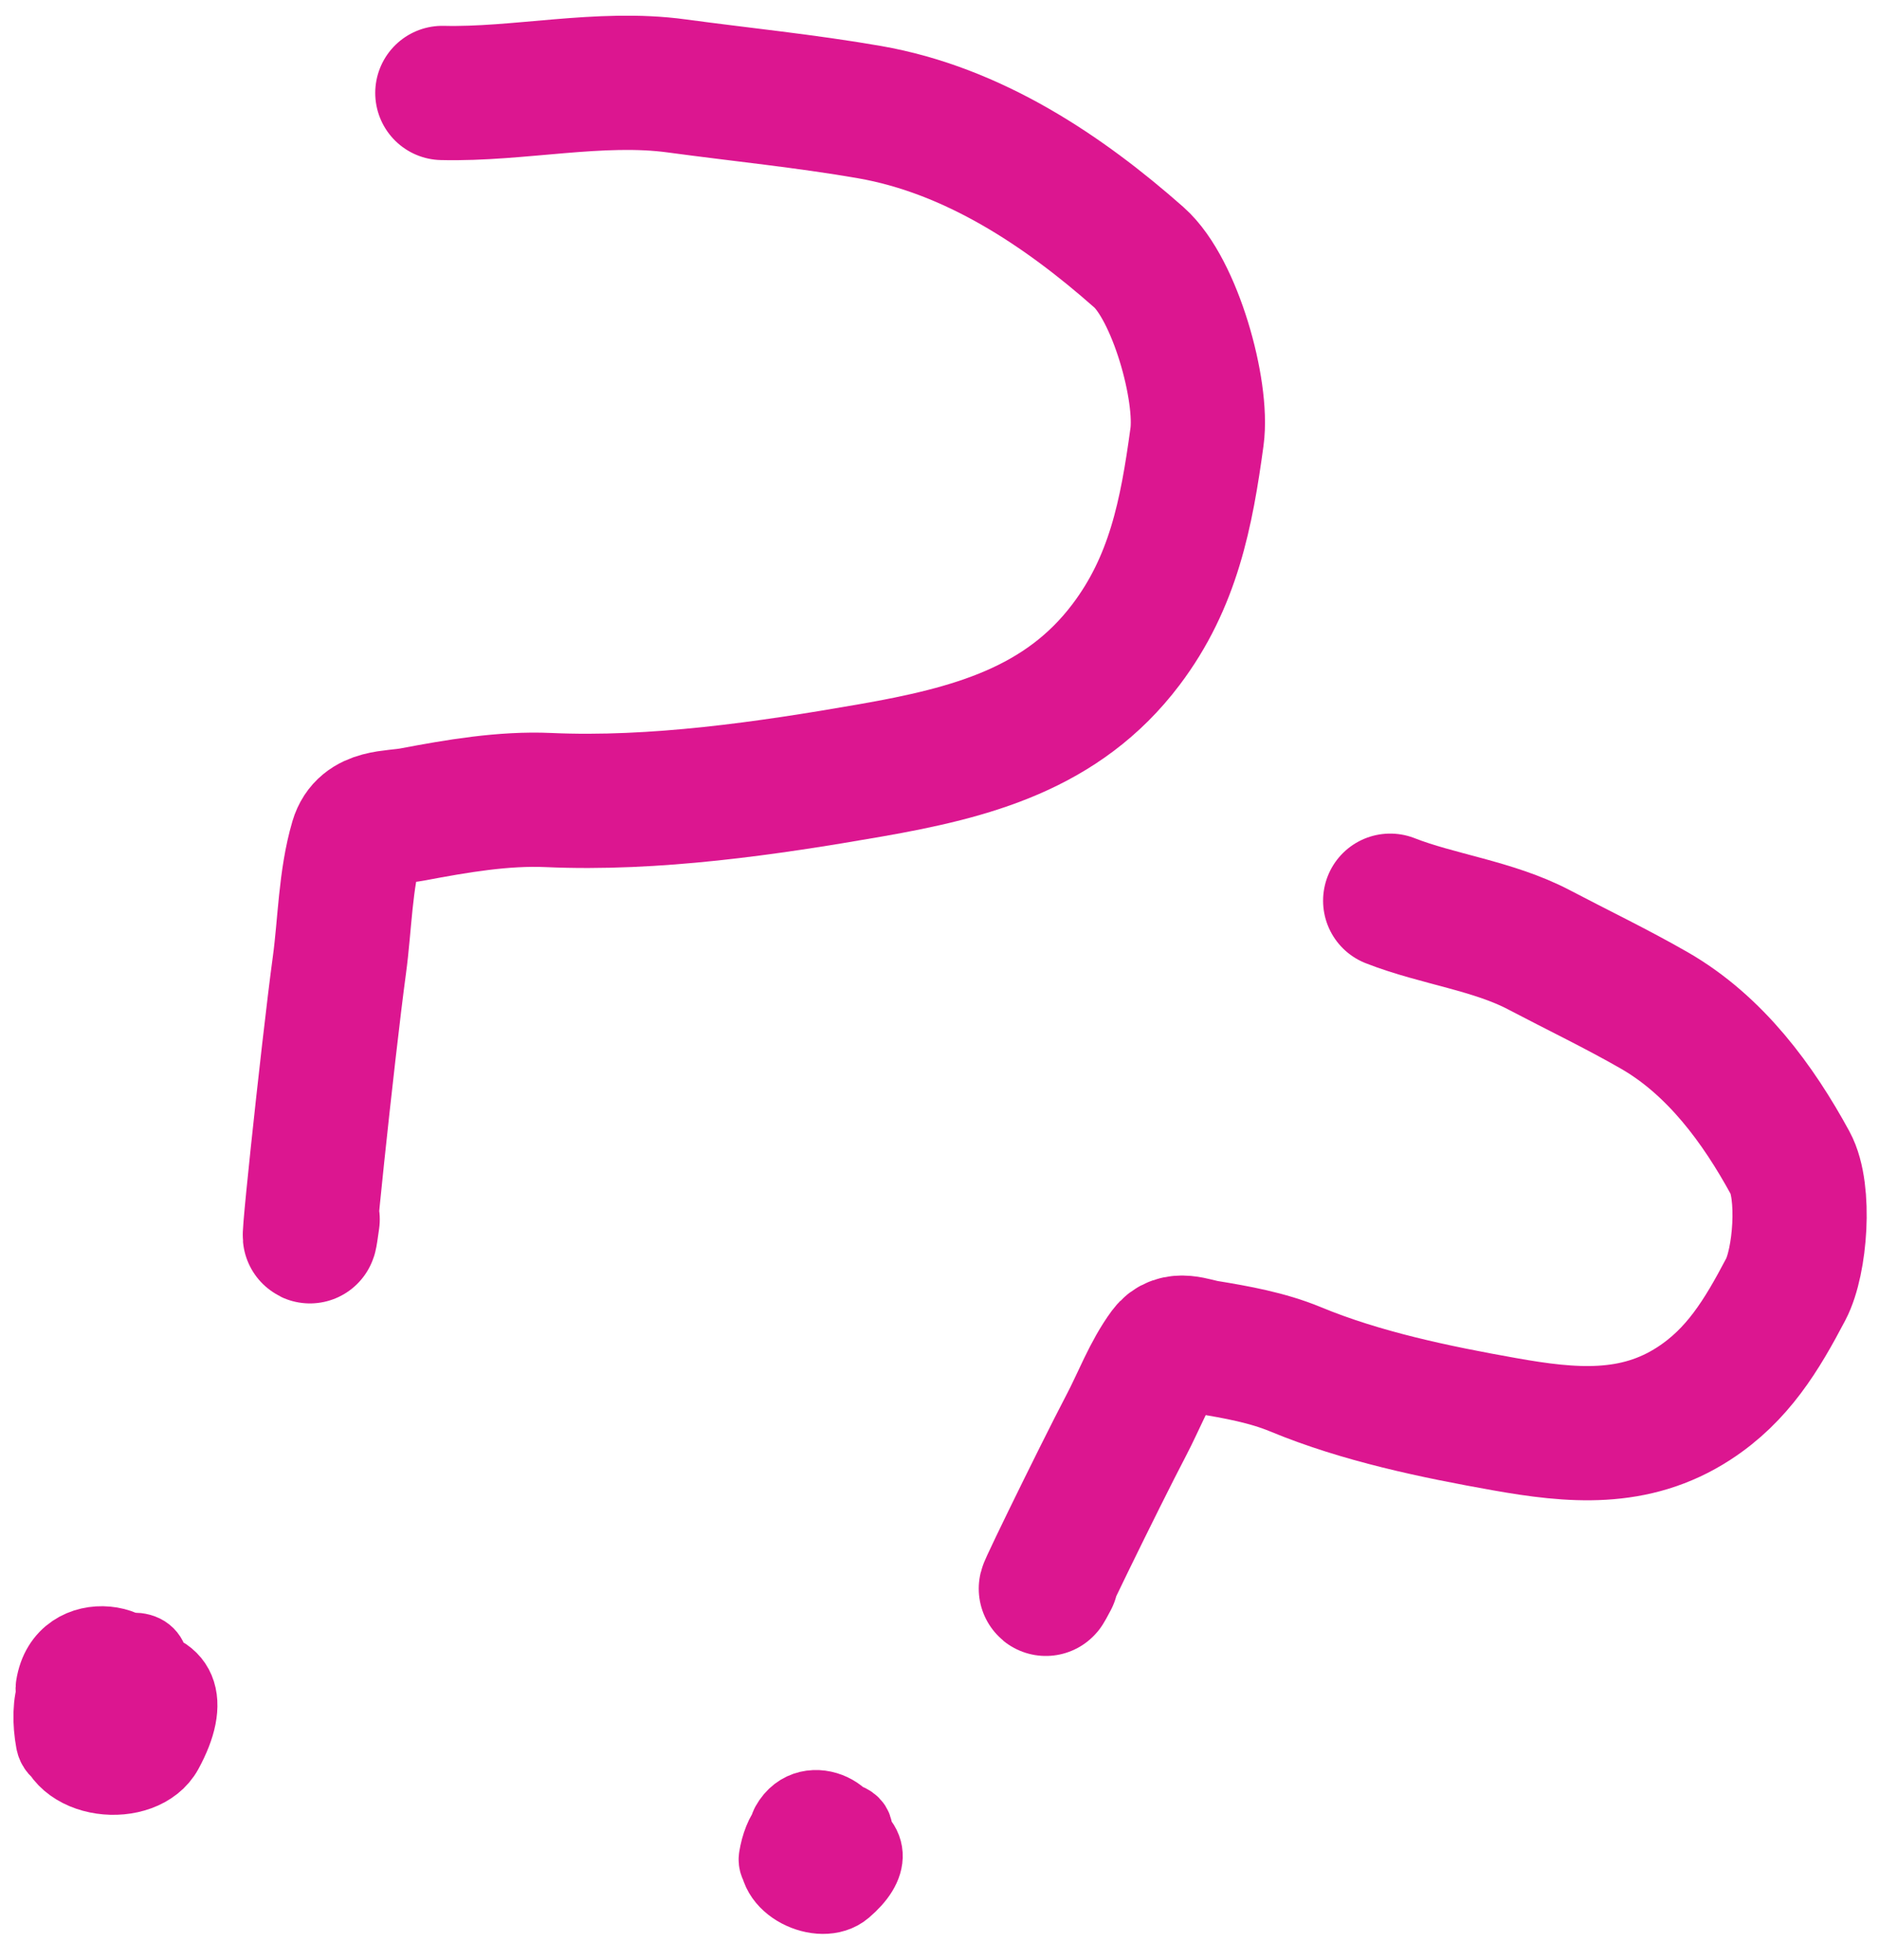 <svg aria-hidden="true"  width="70" height="73" viewBox="0 0 70 73" fill="none" xmlns="http://www.w3.org/2000/svg">
<path d="M16.479 3.462C19.321 3.532 22.353 2.811 25.21 3.2C27.598 3.524 30.014 3.762 32.388 4.175C36.261 4.848 39.626 7.109 42.426 9.581C43.774 10.771 44.828 14.542 44.593 16.268C44.203 19.134 43.706 21.683 41.947 24.008C39.579 27.14 36.183 28.036 32.438 28.69C28.569 29.366 24.39 29.972 20.436 29.796C18.754 29.721 17.012 30.022 15.372 30.332C14.605 30.477 13.57 30.353 13.293 31.289C12.861 32.751 12.849 34.439 12.643 35.951C12.216 39.093 11.22 48.555 11.648 45.413" stroke="#DC1690" stroke-width="5" stroke-linecap="round"/>
<path d="M3.506 62.133C2.088 61.955 1.833 63.456 2.086 64.845C2.221 65.586 3.731 65.378 4.144 65.068C4.886 64.512 4.863 63.527 5.165 62.707C5.721 61.2 2.443 60.501 2.086 62.819C1.984 63.481 3.293 66.019 4.144 65.451C5.194 64.752 5.517 64.059 5.517 62.867C5.517 62.228 5.749 61.558 4.942 61.558C2.984 61.558 1.97 62.534 2.07 64.43C2.17 66.329 5.275 66.632 6.075 65.164C7.061 63.356 6.698 62.133 4.655 62.133" stroke="#DC1690" stroke-width="3" stroke-linecap="round"/>
<path d="M51.79 33.545C53.56 34.238 55.63 34.478 57.336 35.375C58.762 36.124 60.226 36.826 61.623 37.628C63.903 38.936 65.5 41.125 66.695 43.318C67.27 44.374 67.071 46.984 66.529 48.015C65.629 49.727 64.734 51.214 63.098 52.273C60.895 53.7 58.556 53.487 56.054 53.042C53.468 52.583 50.704 52.009 48.26 50.995C47.22 50.564 46.057 50.355 44.955 50.175C44.441 50.091 43.819 49.776 43.431 50.301C42.825 51.121 42.432 52.179 41.957 53.082C40.971 54.959 38.183 60.676 39.17 58.8" stroke="#DC1690" stroke-width="5" stroke-linecap="round"/>
<path d="M30.474 67.915C29.643 67.495 29.165 68.325 29.021 69.203C28.944 69.67 29.914 69.884 30.234 69.793C30.808 69.63 31.006 69.042 31.368 68.625C32.032 67.858 30.173 66.714 29.456 68.004C29.252 68.373 29.508 70.165 30.152 70.02C30.945 69.84 31.292 69.502 31.549 68.797C31.686 68.42 31.972 68.076 31.478 67.896C30.278 67.46 29.447 67.811 29.1 68.954C28.753 70.099 30.591 70.969 31.397 70.28C32.39 69.431 32.43 68.627 31.178 68.171" stroke="#DC1690" stroke-width="3" stroke-linecap="round"/>
</svg>
